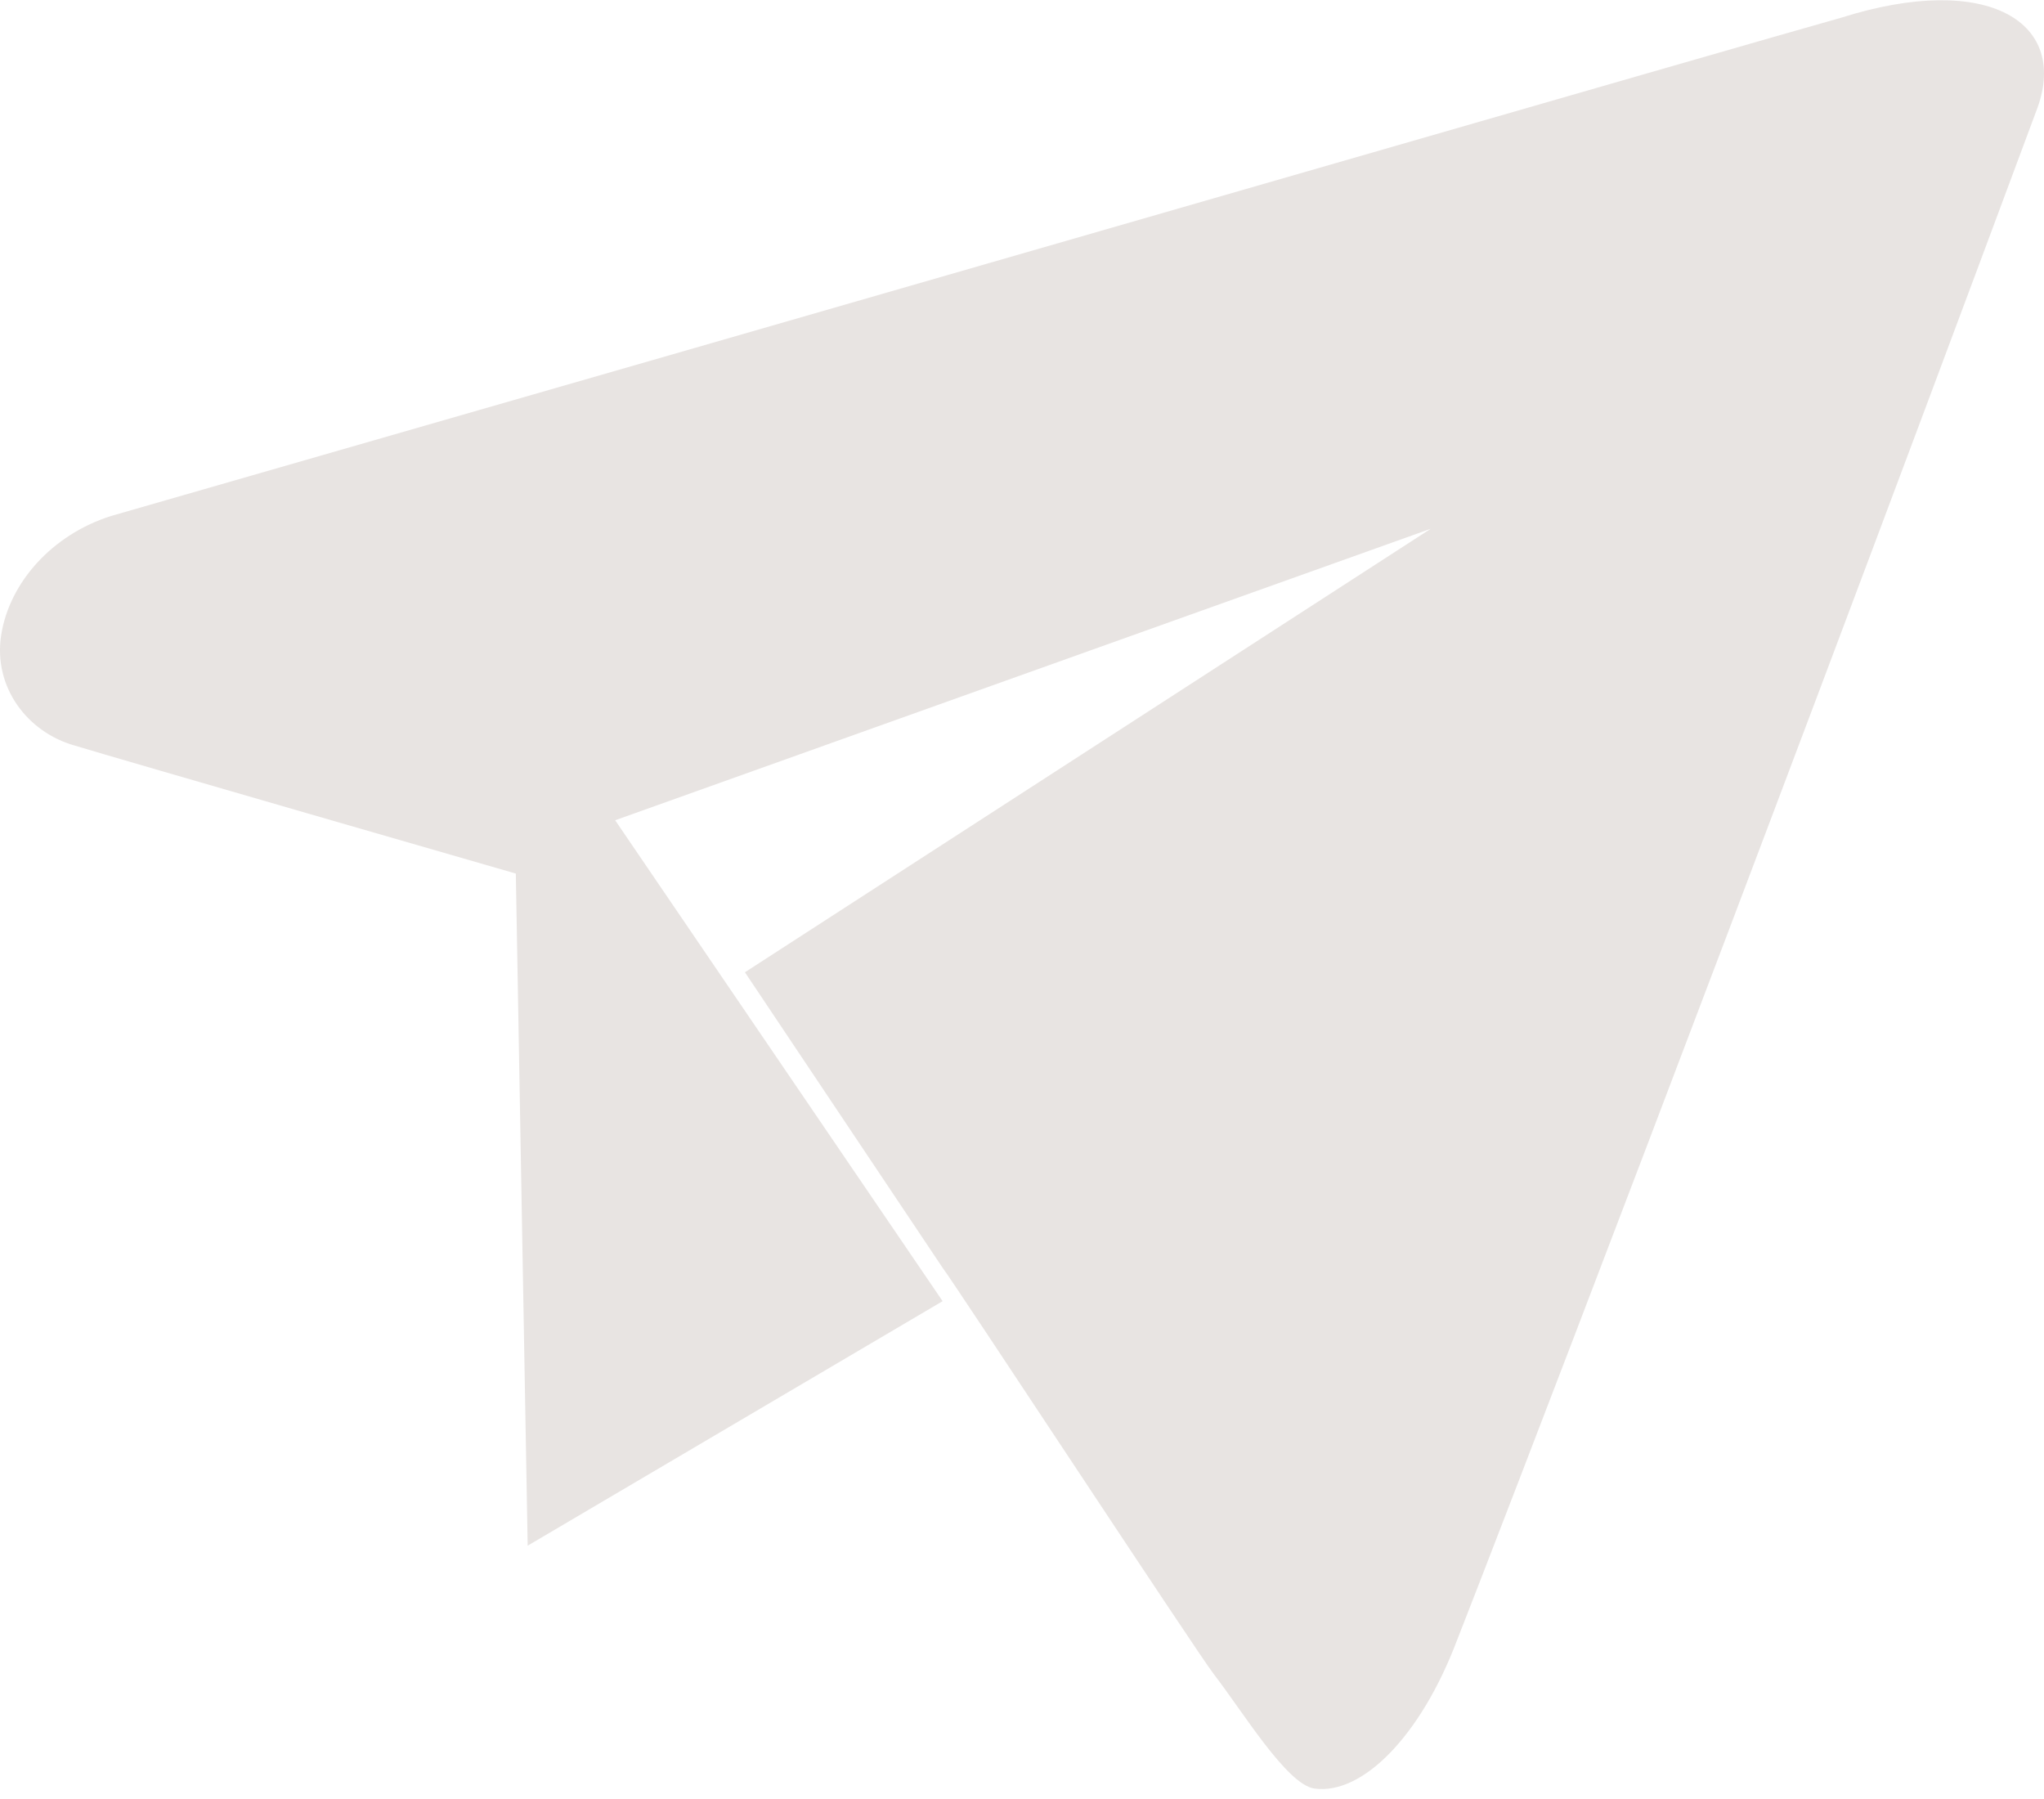 <svg width="25" height="22" viewBox="0 0 25 22" fill="none" xmlns="http://www.w3.org/2000/svg">
<path fill-rule="evenodd" clip-rule="evenodd" d="M22.518 0.217C21.534 0.491 10.413 3.708 1.359 6.31C0.638 6.538 0.117 7.122 0.015 7.763C-0.087 8.405 0.339 8.956 0.912 9.117C1.401 9.267 6.309 10.683 6.309 10.683L6.454 18.902L11.529 15.912L7.524 10.031L17.5 6.466L9.111 11.89L11.529 15.504C11.671 15.688 14.632 20.196 14.845 20.472C15.2 20.931 15.741 21.826 16.076 21.872C16.662 21.953 17.376 21.232 17.819 20.063C18.248 18.975 21.161 11.425 24.902 1.367C25.331 0.278 24.32 -0.353 22.518 0.217Z" fill="#E8E4E2"/>
</svg>
